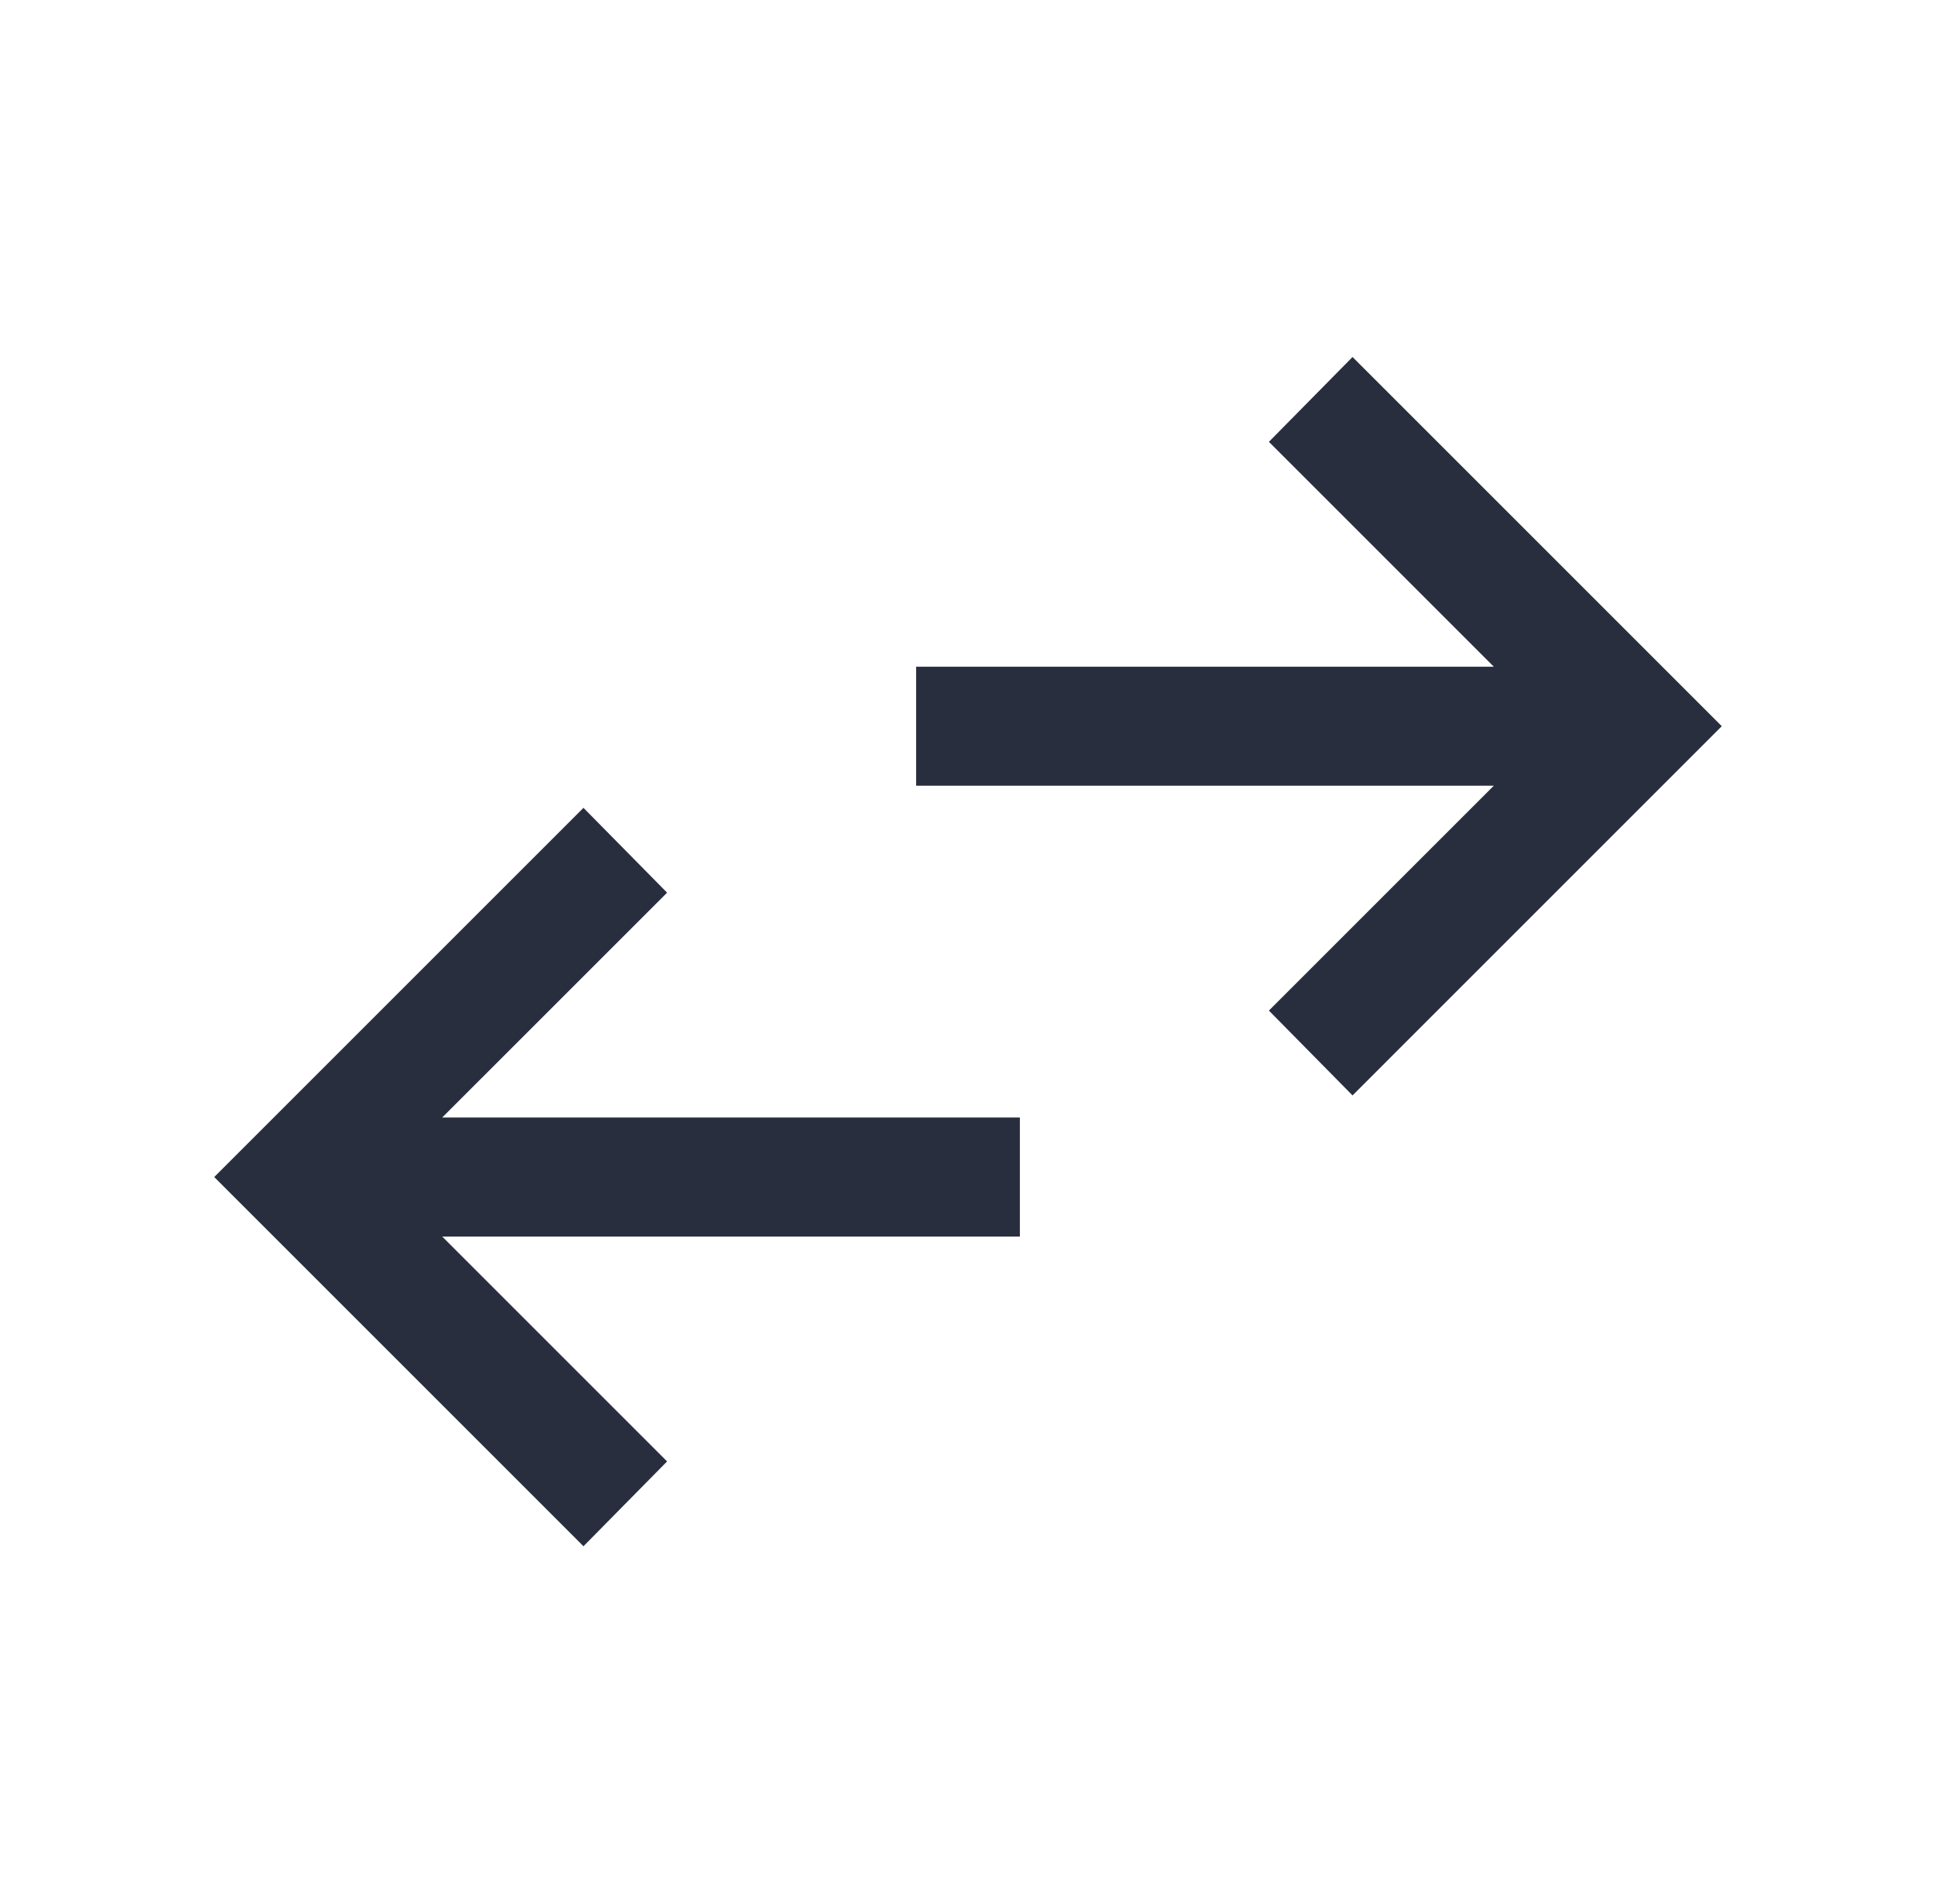 <?xml version="1.0" encoding="UTF-8"?> <svg xmlns="http://www.w3.org/2000/svg" width="61" height="60" viewBox="0 0 61 60" fill="none"><mask id="mask0_4911_14484" style="mask-type:alpha" maskUnits="userSpaceOnUse" x="0" y="0" width="61" height="60"><rect x="0.5" width="60" height="60" fill="#D9D9D9"></rect></mask><g mask="url(#mask0_4911_14484)"><path d="M18.384 48.726L6.75 37.091L18.384 25.457L21.019 28.13L13.932 35.216H32.134V38.966H13.932L21.019 46.053L18.384 48.726ZM42.616 34.519L39.981 31.846L47.068 24.759H28.866V21.01H47.068L39.981 13.923L42.616 11.25L54.25 22.884L42.616 34.519Z" fill="#292E3F"></path></g></svg> 